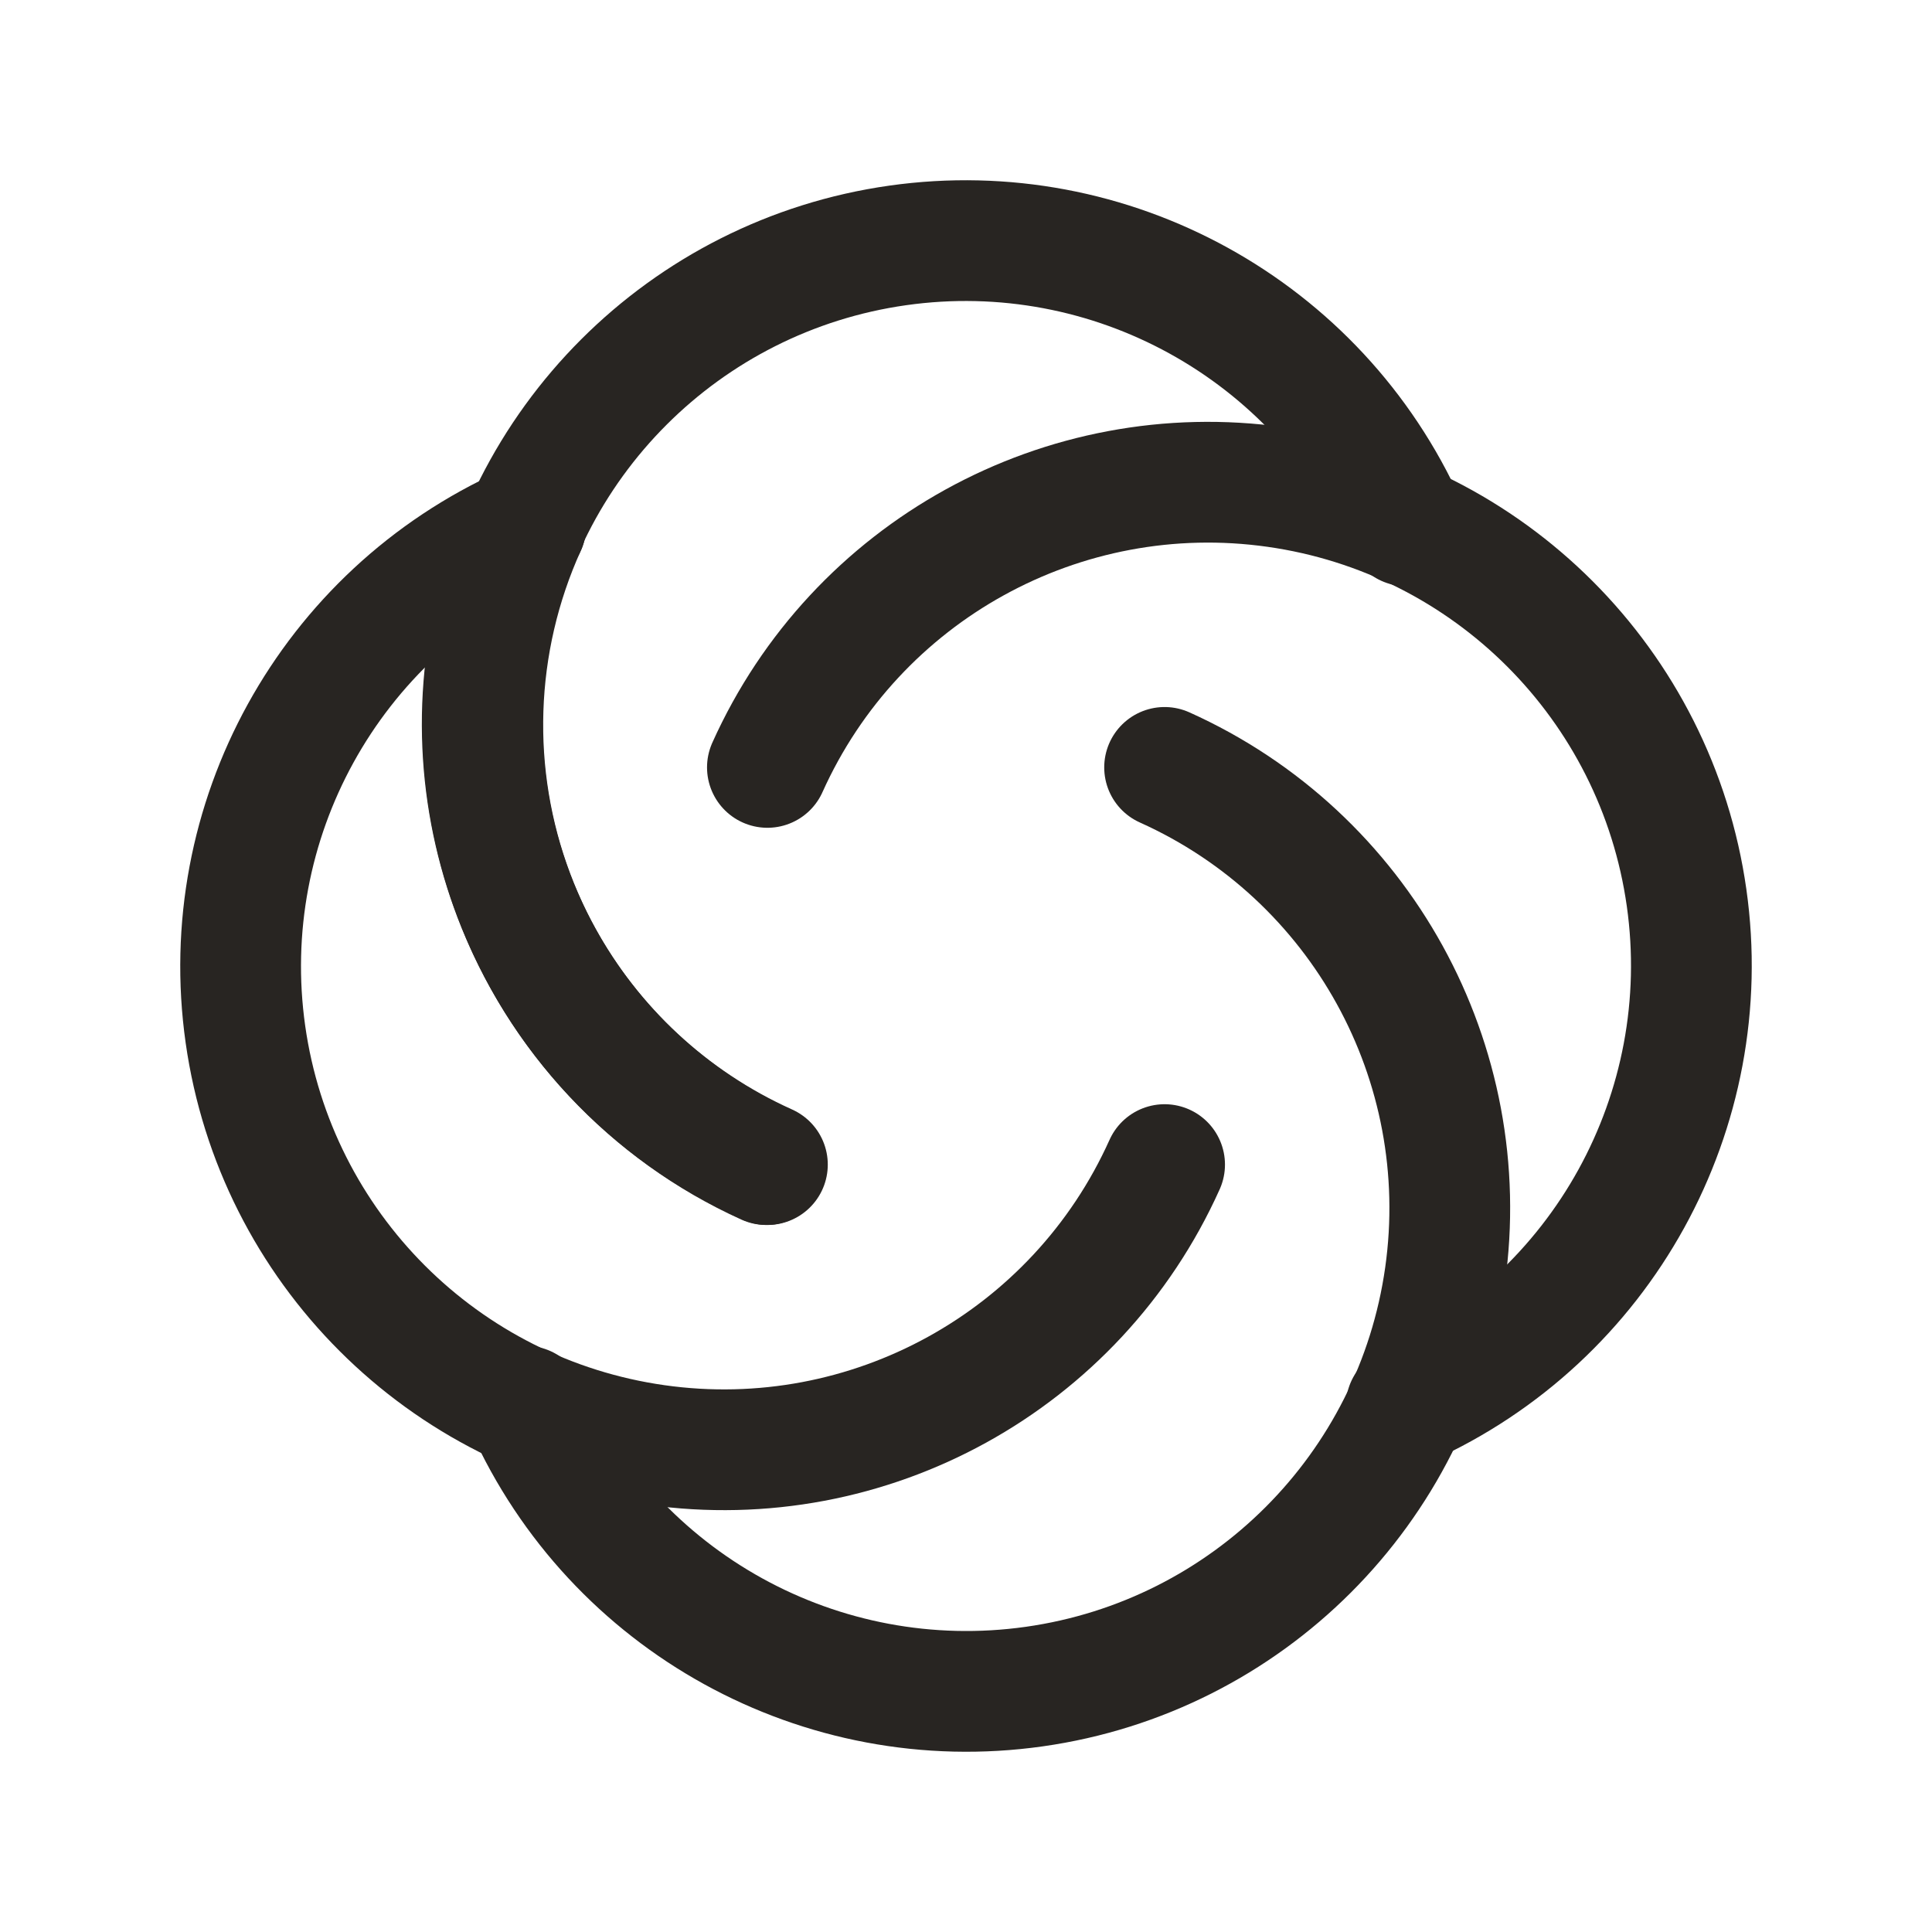 <svg xmlns="http://www.w3.org/2000/svg" fill="none" viewBox="0 0 96 96" height="96" width="96">
<path stroke-linejoin="round" stroke-linecap="round" stroke-width="6" stroke="#282522" d="M26.127 26.127C23.502 31.921 23.287 38.52 25.527 44.472C27.768 50.425 32.282 55.244 38.076 57.868"></path>
<path stroke-linejoin="round" stroke-linecap="round" stroke-width="6" stroke="#282522" d="M38.132 38.132C42.514 28.38 52.816 22.7 63.401 24.2C73.987 25.7 82.305 34.018 83.805 44.604C85.305 55.189 79.625 65.491 69.873 69.873"></path>
<path stroke-linejoin="round" stroke-linecap="round" stroke-width="6" stroke="#282522" d="M26.127 26.127C16.375 30.509 10.695 40.811 12.195 51.396C13.695 61.982 22.013 70.3 32.599 71.8C43.184 73.3 53.486 67.62 57.868 57.868"></path>
<path stroke-linejoin="round" stroke-linecap="round" stroke-width="6" stroke="#282522" d="M57.868 38.132C67.62 42.514 73.3 52.816 71.8 63.401C70.3 73.987 61.982 82.305 51.396 83.805C40.811 85.305 30.509 79.625 26.127 69.873"></path>
<path stroke-linejoin="round" stroke-linecap="round" stroke-width="6" stroke="#282522" d="M69.873 26.127C65.491 16.375 55.189 10.695 44.604 12.195C34.018 13.695 25.7 22.013 24.2 32.599C22.7 43.184 28.38 53.486 38.132 57.868"></path>
</svg>
